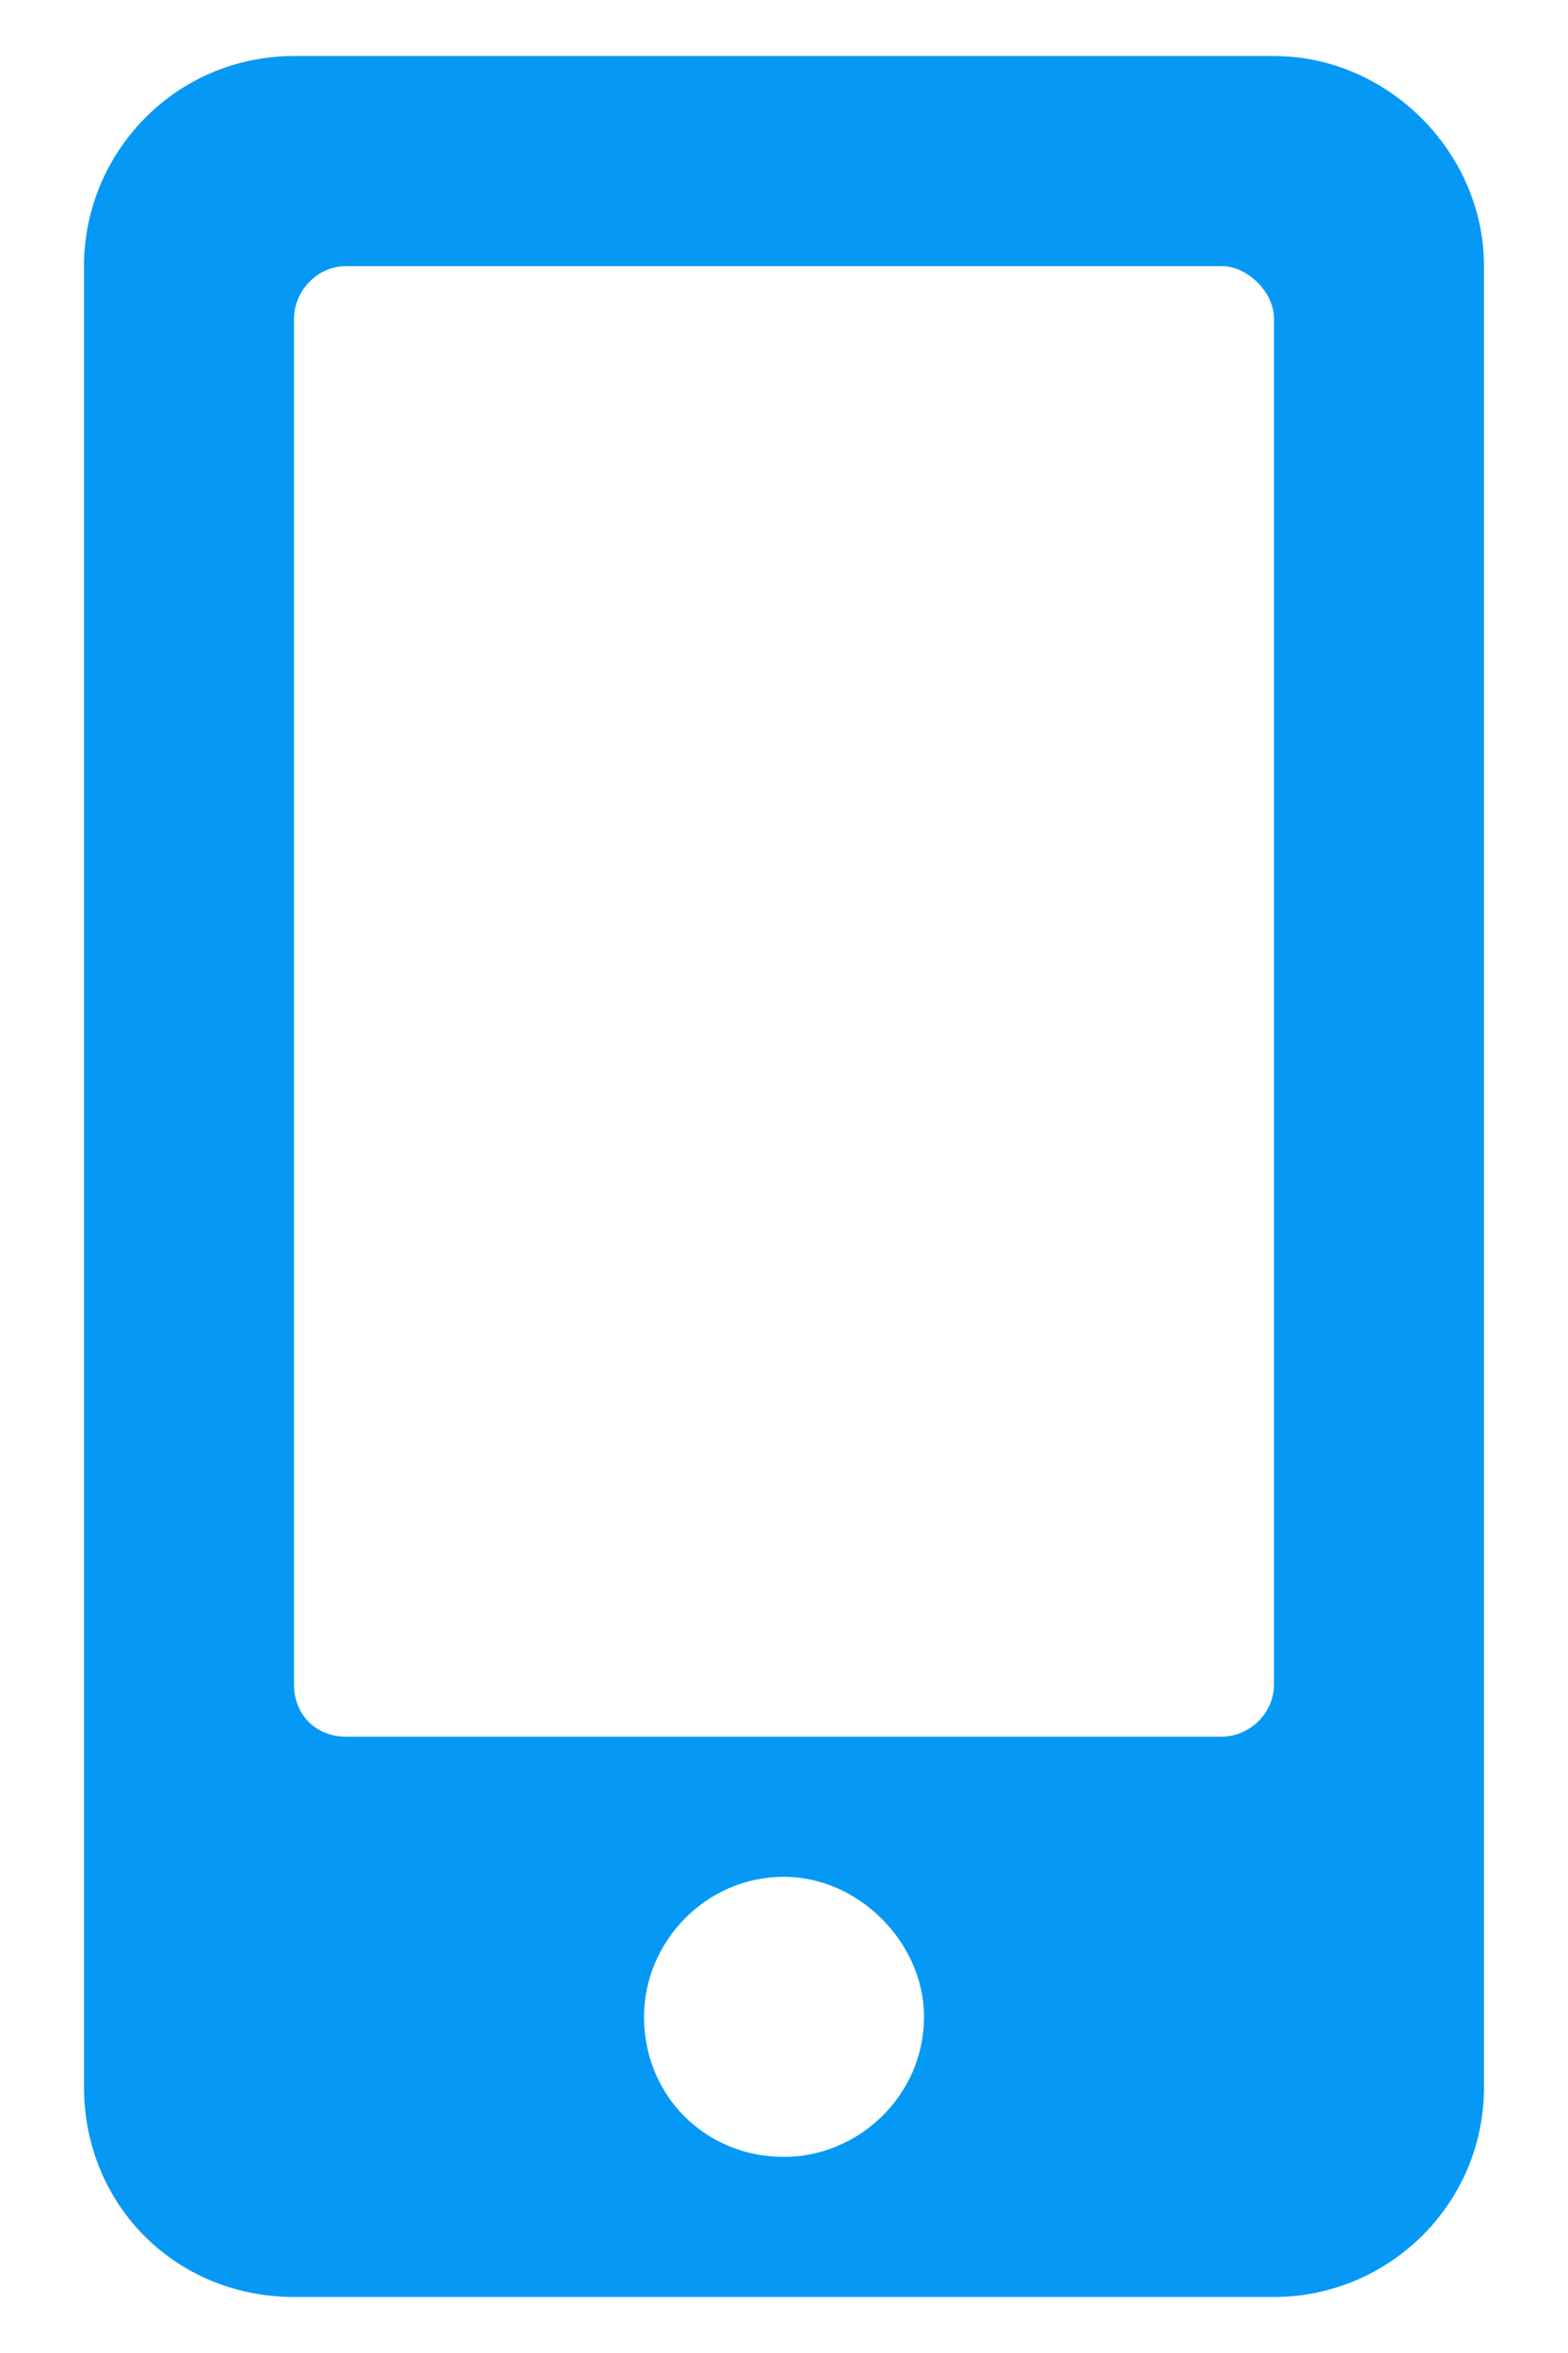 <?xml version="1.0" encoding="UTF-8"?> <svg xmlns="http://www.w3.org/2000/svg" width="14" height="21" viewBox="0 0 14 21" fill="none"> <path d="M11.375 0.5H2.625C1.57 0.5 0.75 1.359 0.75 2.375V18.625C0.75 19.68 1.57 20.5 2.625 20.5H11.375C12.391 20.5 13.25 19.68 13.25 18.625V2.375C13.25 1.359 12.391 0.5 11.375 0.5ZM7 19.25C6.297 19.25 5.75 18.703 5.75 18C5.75 17.336 6.297 16.75 7 16.75C7.664 16.75 8.25 17.336 8.25 18C8.25 18.703 7.664 19.25 7 19.25ZM11.375 15.031C11.375 15.305 11.141 15.5 10.906 15.5H3.094C2.82 15.5 2.625 15.305 2.625 15.031V2.844C2.625 2.609 2.82 2.375 3.094 2.375H10.906C11.141 2.375 11.375 2.609 11.375 2.844V15.031Z" fill="#0599F5"></path> </svg> 